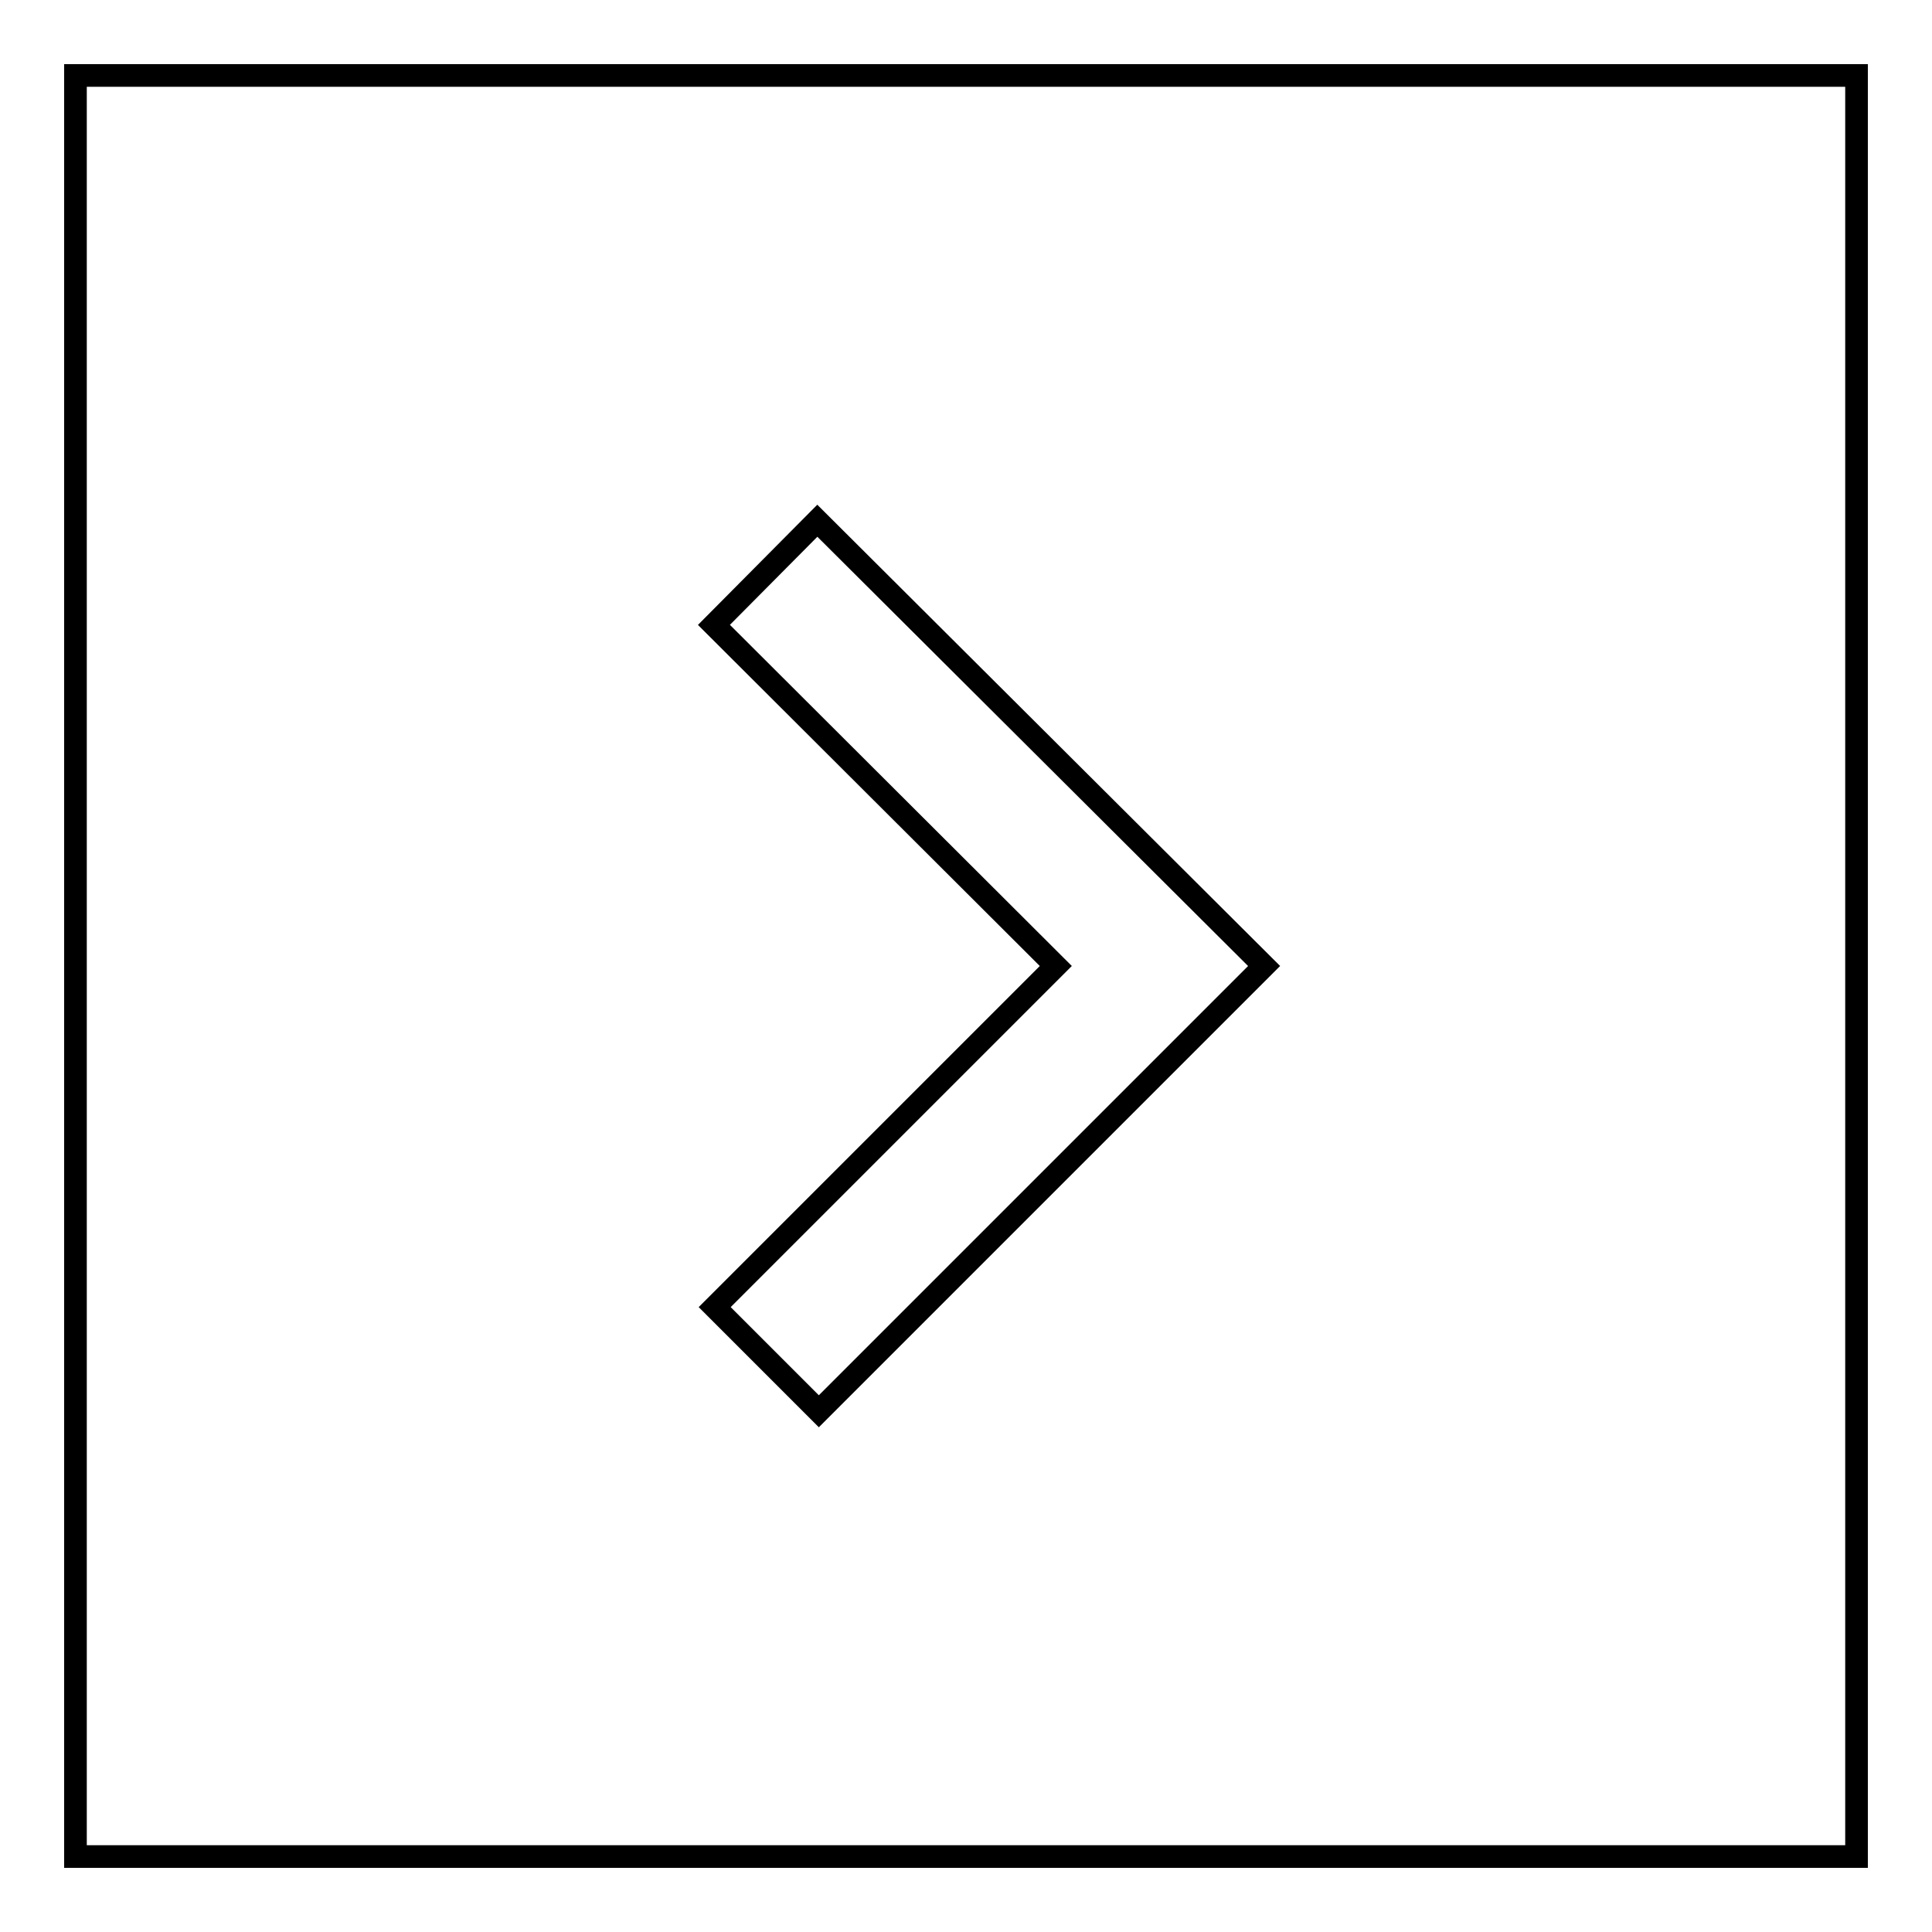 <?xml version="1.0" encoding="utf-8"?>
<!-- Svg Vector Icons : http://www.onlinewebfonts.com/icon -->
<!DOCTYPE svg PUBLIC "-//W3C//DTD SVG 1.1//EN" "http://www.w3.org/Graphics/SVG/1.1/DTD/svg11.dtd">
<svg version="1.1" xmlns="http://www.w3.org/2000/svg" xmlns:xlink="http://www.w3.org/1999/xlink" x="0px" y="0px" viewBox="0 0 256 256" enable-background="new 0 0 256 256" xml:space="preserve">
<g><g><path stroke-width="3" fill-opacity="0" stroke="#000000"  d="M108.3,69L94.6,82.8l45.3,45.2l-45.2,45.2l13.8,13.8l59-59L108.3,69z"/><path stroke-width="3" fill-opacity="0" stroke="#000000"  d="M10,10h236v236H10V10z"/></g></g>
</svg>